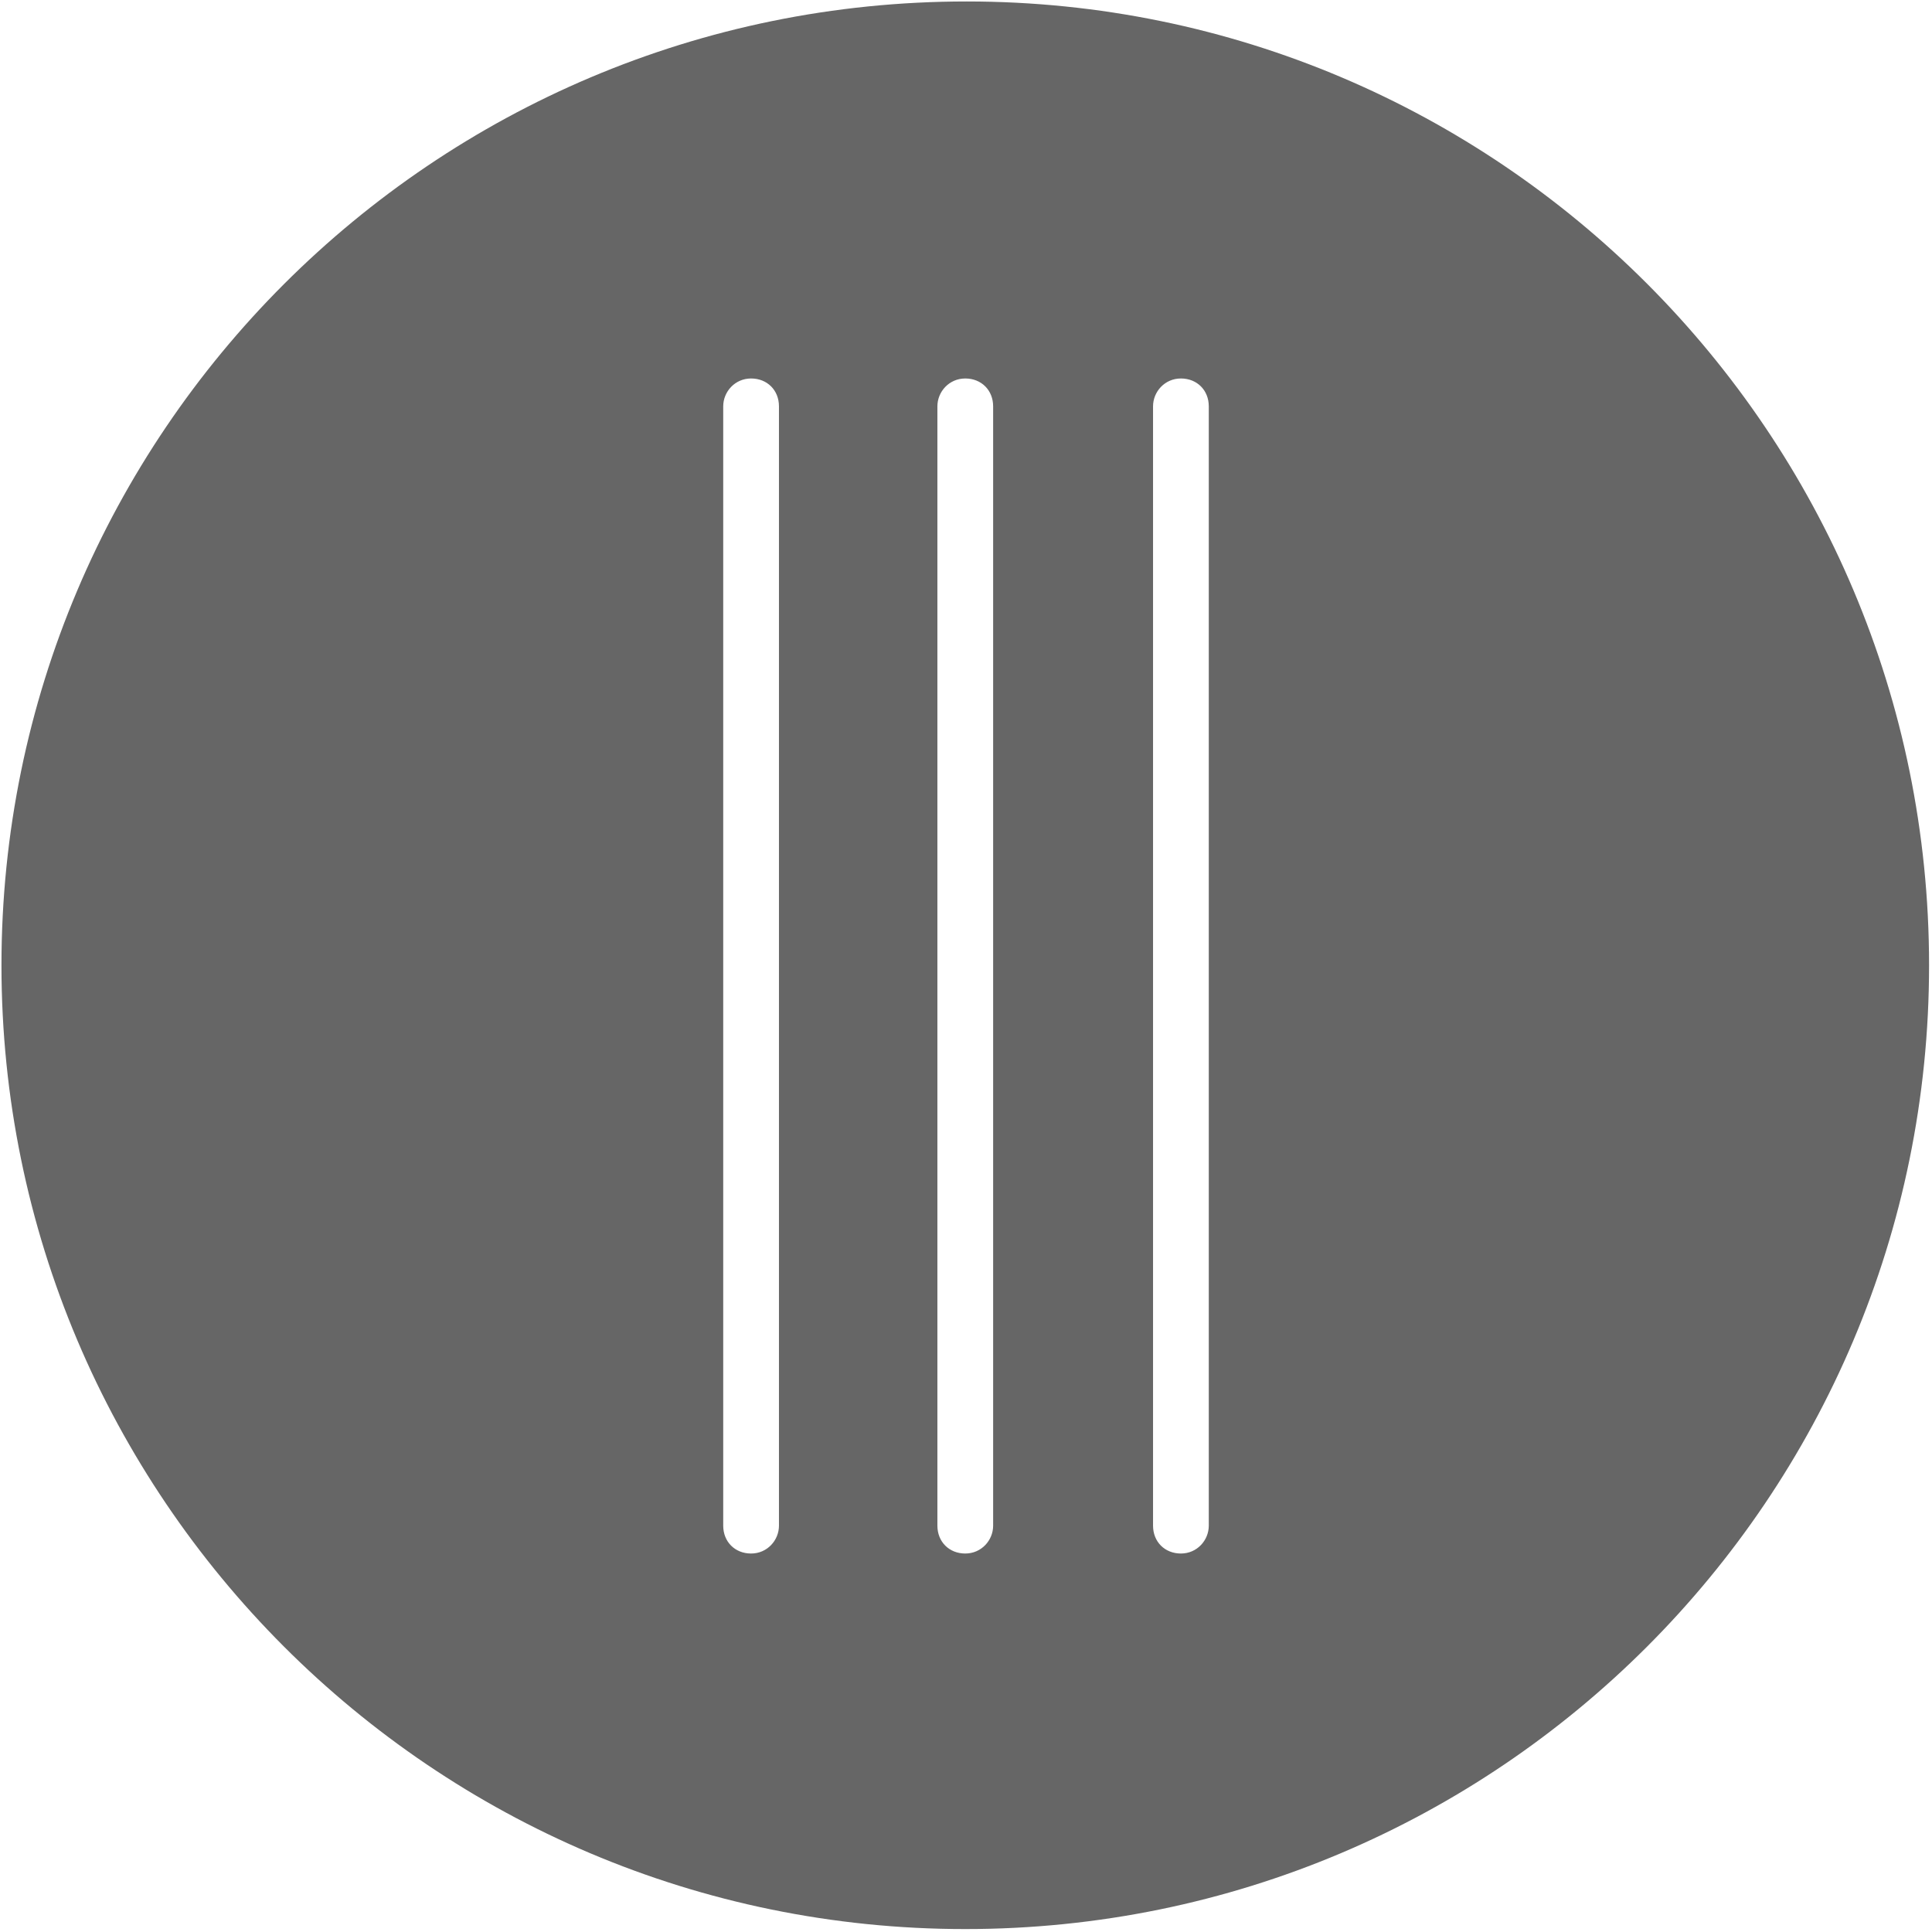 <?xml version="1.0" encoding="UTF-8"?>
<svg id="Vrstva_1" data-name="Vrstva 1" xmlns="http://www.w3.org/2000/svg" viewBox="0 0 13.17 13.17">
  <defs>
    <style>
      .cls-1 {
        opacity: .6;
      }
    </style>
  </defs>
  <path class="cls-1" d="M6.59.01C2.95.01.01,2.96.01,6.58s2.94,6.57,6.57,6.57,6.57-2.94,6.57-6.57S10.21.01,6.59.01ZM5.31,10.4c0,.1-.08.19-.19.19s-.19-.08-.19-.19V2.77c0-.1.08-.19.19-.19s.19.08.19.19v7.63ZM6.77,10.4c0,.1-.08.19-.19.19s-.19-.08-.19-.19V2.77c0-.1.08-.19.19-.19s.19.08.19.19v7.63ZM8.24,10.4c0,.1-.08.19-.19.19s-.19-.08-.19-.19V2.77c0-.1.08-.19.19-.19s.19.08.19.19v7.63Z"/>
</svg>